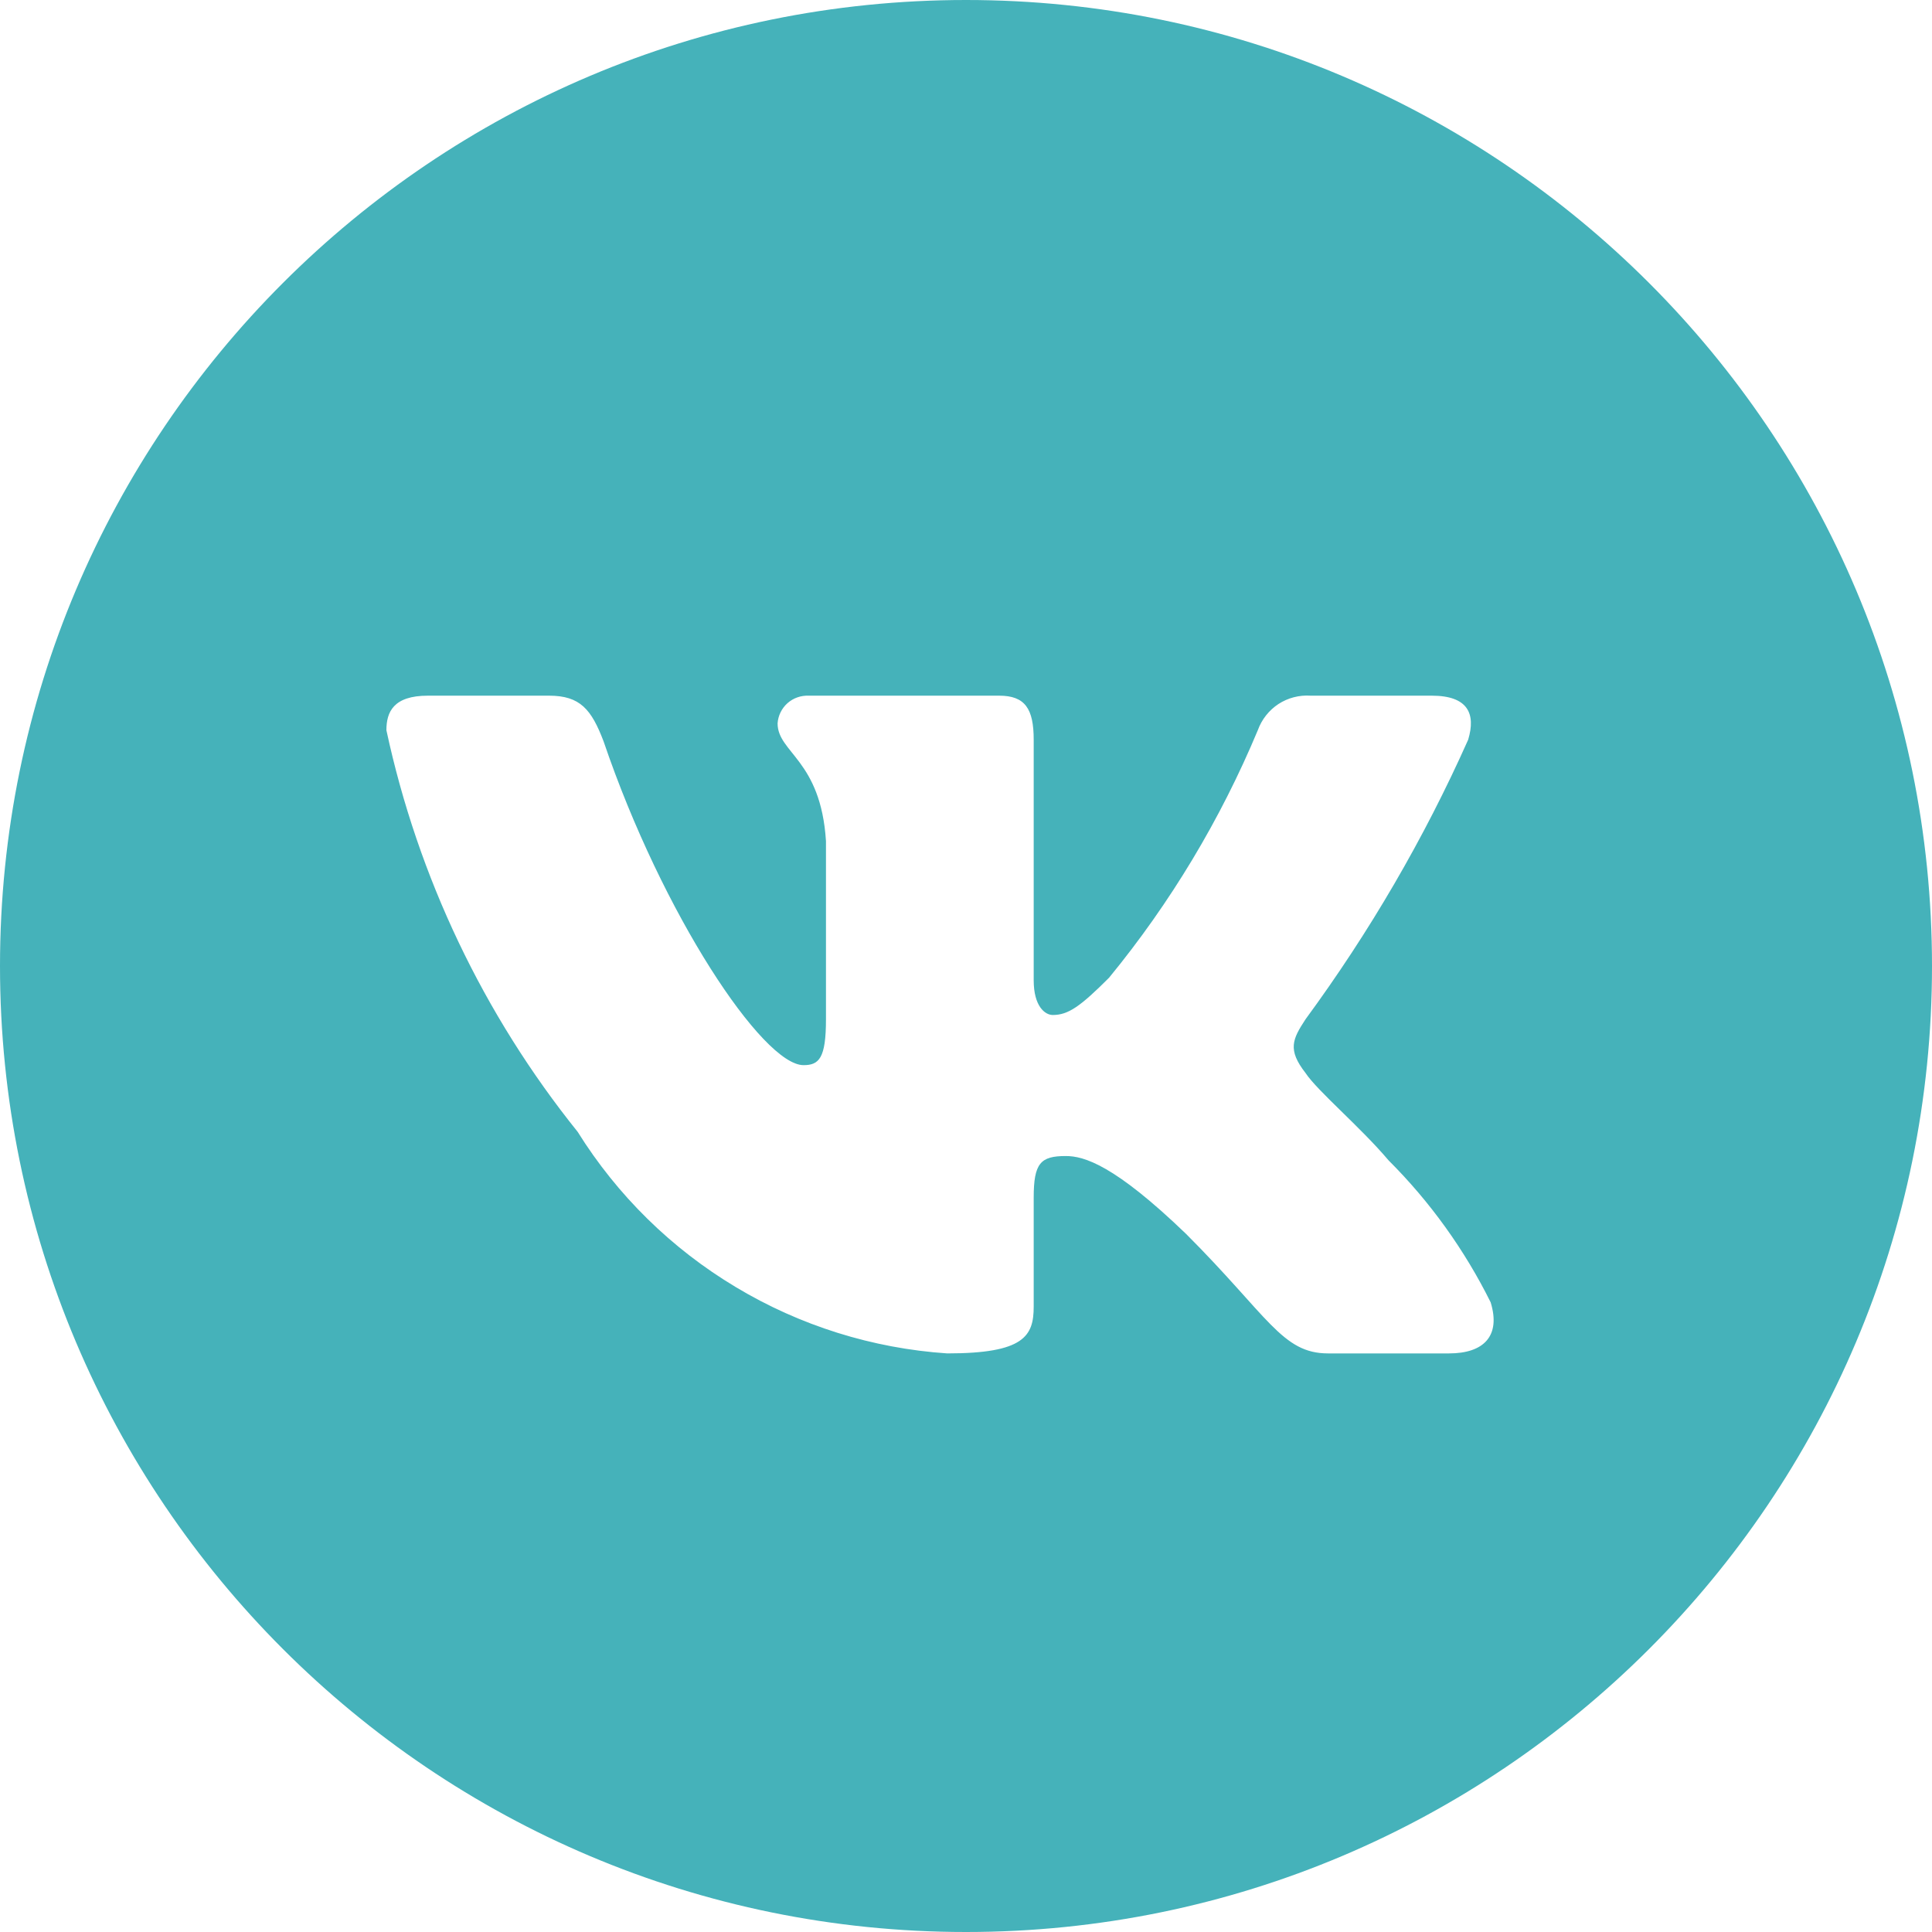 <?xml version="1.0" encoding="UTF-8"?> <svg xmlns="http://www.w3.org/2000/svg" width="25" height="25" viewBox="0 0 25 25" fill="none"><path d="M12.5 0C19.403 0 25 5.597 25 12.5C25 19.403 19.403 25 12.5 25C5.597 25 0 19.403 0 12.5C0 5.597 5.597 0 12.5 0ZM5.537 9.002C5.09 9.002 5 9.214 5 9.449C5.409 11.35 6.257 13.13 7.475 14.646C7.988 15.468 8.689 16.157 9.521 16.655C10.352 17.154 11.29 17.448 12.257 17.513C13.253 17.513 13.376 17.288 13.376 16.907V15.497C13.376 15.049 13.466 14.959 13.791 14.959C14.026 14.959 14.419 15.072 15.348 15.967C16.411 17.03 16.59 17.513 17.184 17.513H18.751C19.199 17.513 19.423 17.288 19.289 16.852C18.951 16.172 18.505 15.551 17.968 15.015C17.598 14.578 17.049 14.119 16.893 13.884C16.658 13.582 16.725 13.447 16.893 13.19C17.721 12.062 18.428 10.85 18.998 9.572C19.099 9.237 18.997 9.002 18.527 9.002H16.96C16.813 8.992 16.666 9.03 16.543 9.11C16.42 9.191 16.326 9.31 16.276 9.449C15.793 10.605 15.145 11.684 14.351 12.652C13.981 13.022 13.824 13.134 13.623 13.134C13.522 13.134 13.376 13.021 13.376 12.685V9.572C13.376 9.17 13.264 9.002 12.929 9.002H10.465C10.364 8.998 10.266 9.032 10.19 9.099C10.115 9.166 10.069 9.26 10.062 9.36C10.062 9.741 10.621 9.831 10.688 10.883V13.19C10.688 13.693 10.599 13.783 10.398 13.783C9.871 13.783 8.572 11.834 7.811 9.595C7.654 9.181 7.508 9.002 7.105 9.002H5.537Z" fill="#45B2BA"></path></svg> 